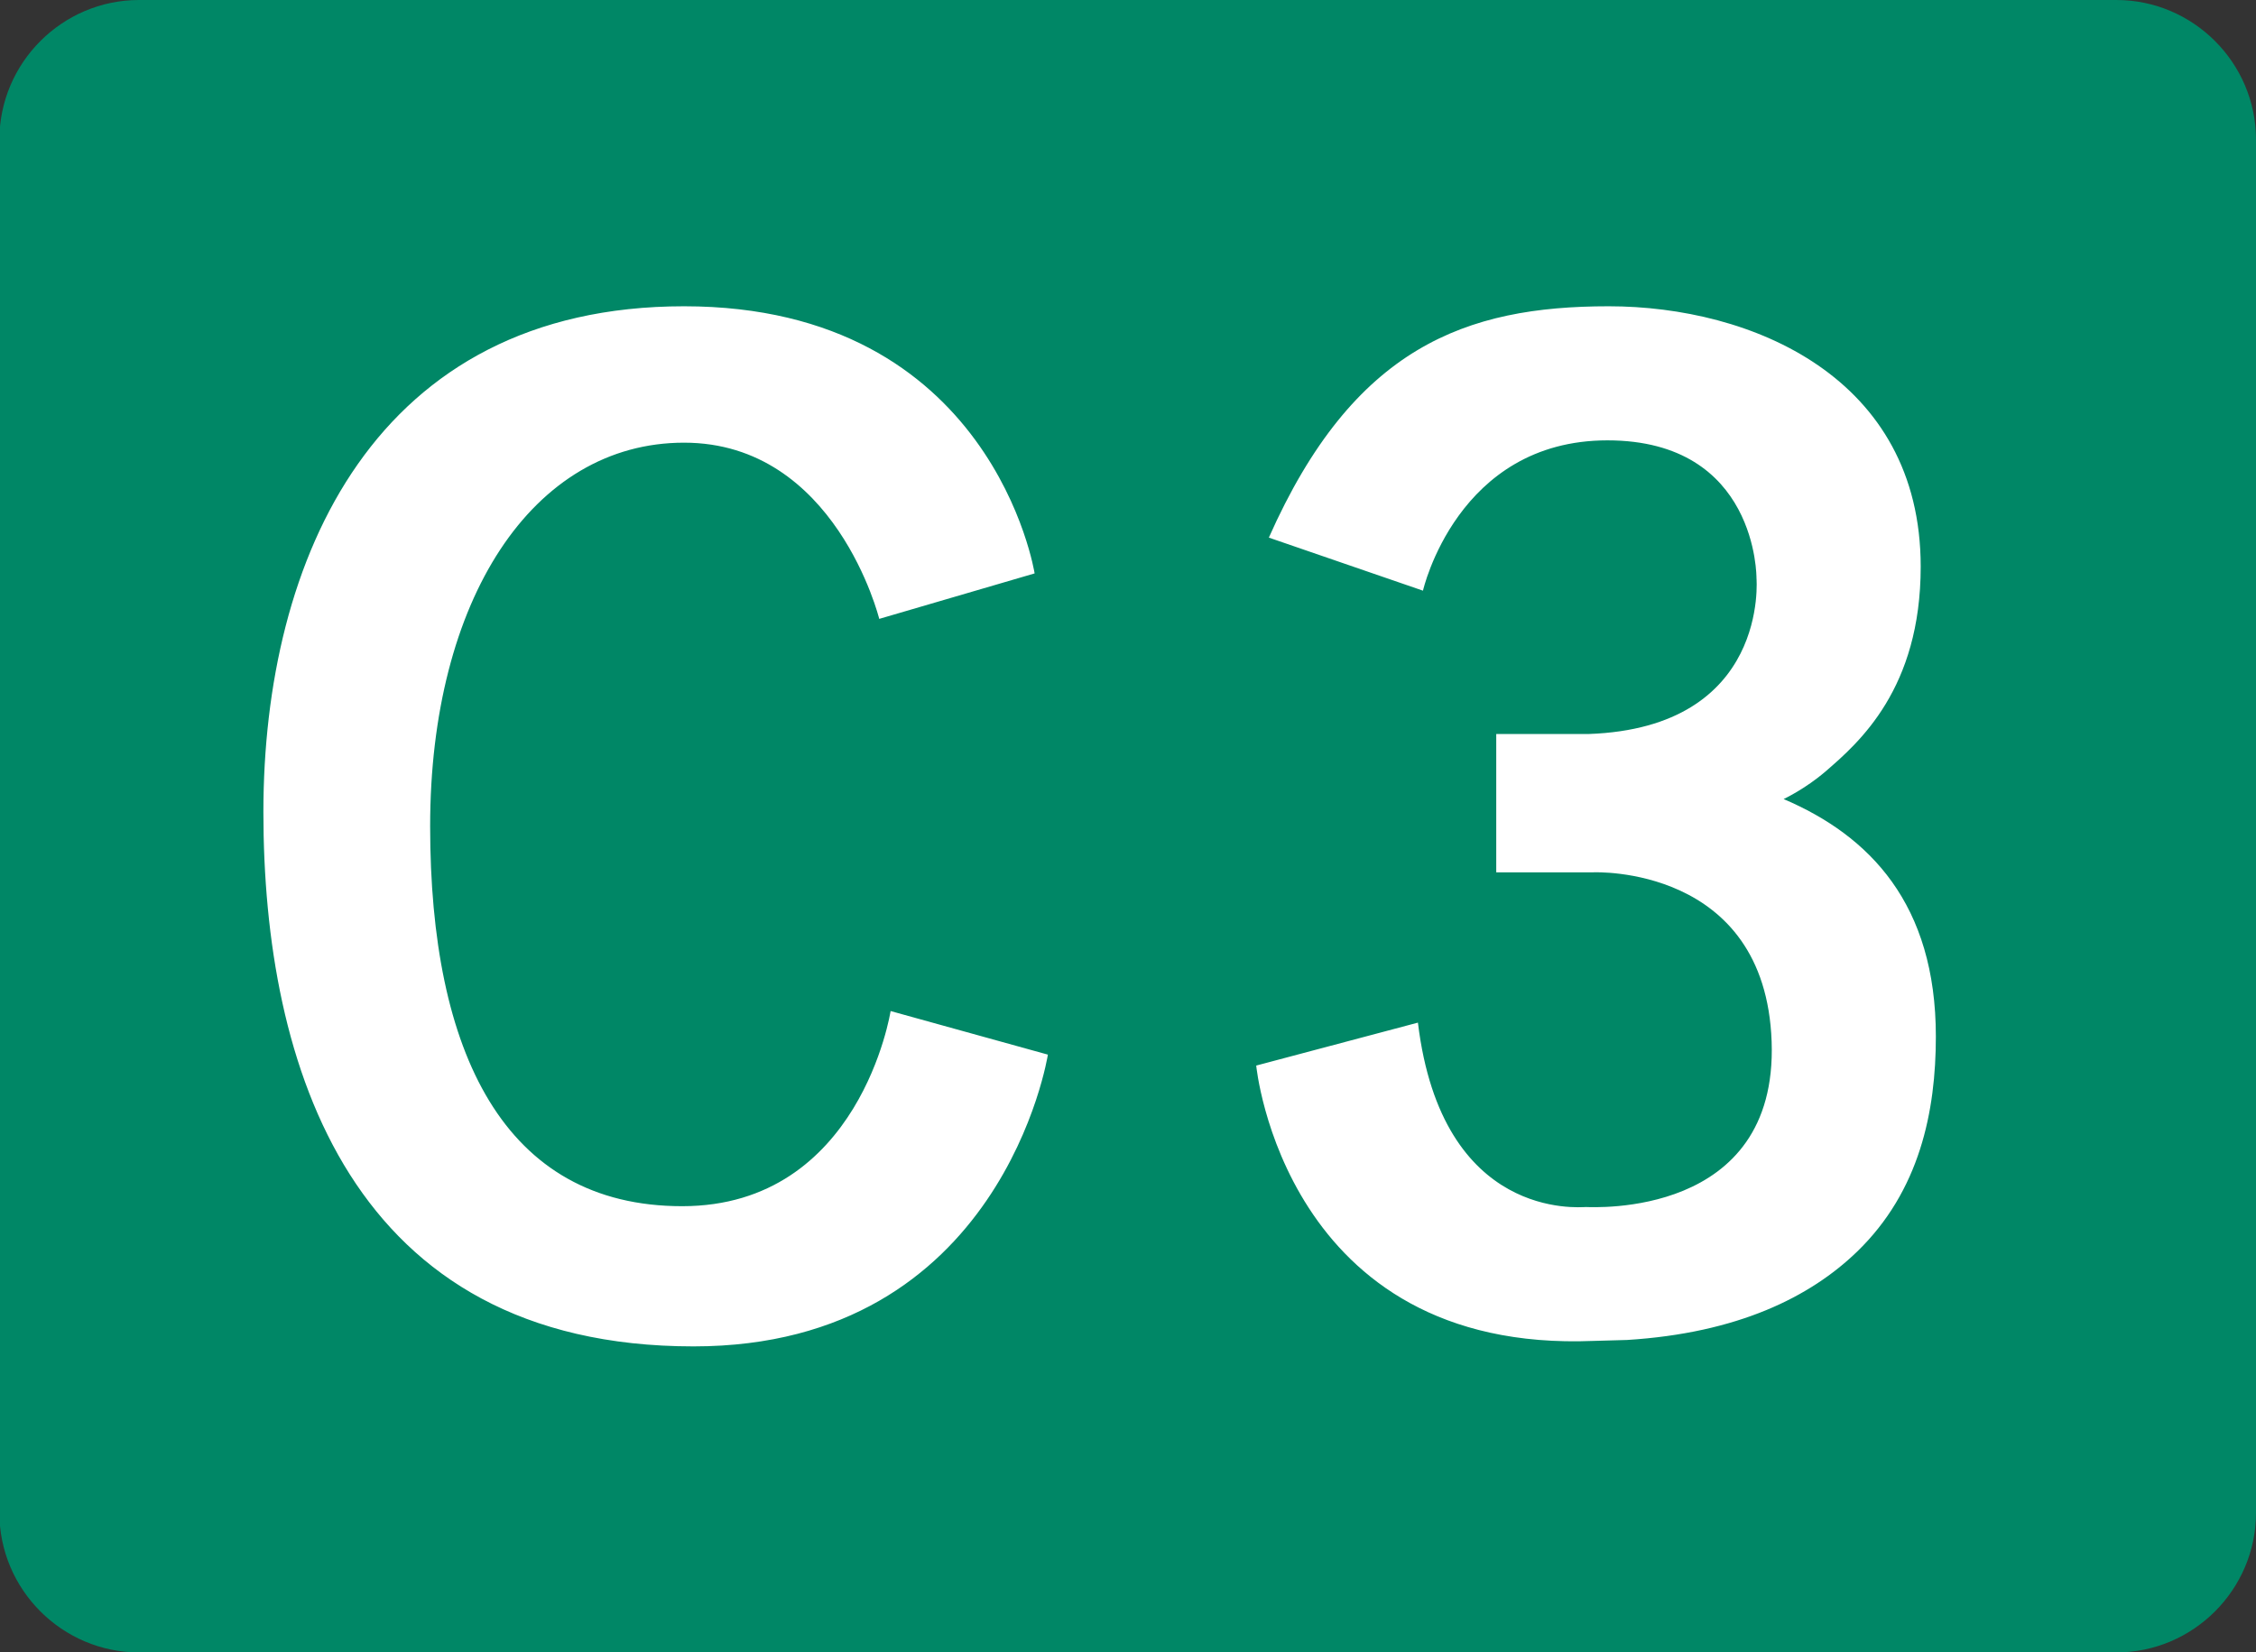 <svg xmlns="http://www.w3.org/2000/svg" width="595.279" height="436.097" xmlns:v="https://vecta.io/nano"><rect width="100%" height="100%" fill="#333333" stroke="none"/><path fill="#008766" d="M595.28 399.248c0 20.268-16.583 36.85-36.851 36.85H36.691c-20.268 0-36.851-16.582-36.851-36.85V36.851C-.16 16.583 16.423 0 36.691 0H558.43c20.268 0 36.851 16.583 36.851 36.851l-.001 362.397h0z"/><path d="M232 163.329l41-12s-11-70.5-92.5-70.5-111 66.5-111 133.5 23 141 113.5 141c81.5 0 93.5-77 93.5-77l-41.5-11.5s-8 51.5-55 51.5-66.5-40.562-66.5-100.281 27-101.22 67-101.22 51.5 46.501 51.5 46.501zm102.807-21.447l40.666 14s9-39.667 48.667-39.667 39.333 36.333 39.333 36.333 3.5 39.5-44.333 41.167h-24.333v36.5h25.666s45.333-1.999 47 44.667-47.334 43.666-49 43.666-38 3.668-44.333-48.666l-42.667 11.333s7.333 76.001 89 72.667l8.839-.248c29.233-1.811 48.347-11.373 60.658-23.26 16.604-16.031 20.837-37.11 20.837-56.826 0-35-17.501-53-40.167-62.667 0 0 5.689-2.659 11.07-7.3 8.833-7.619 25.097-21.826 25.097-54.034 0-50-44.668-68.719-82.334-68.719s-67.332 10.72-89.666 61.054z" fill="#fff"/></svg>